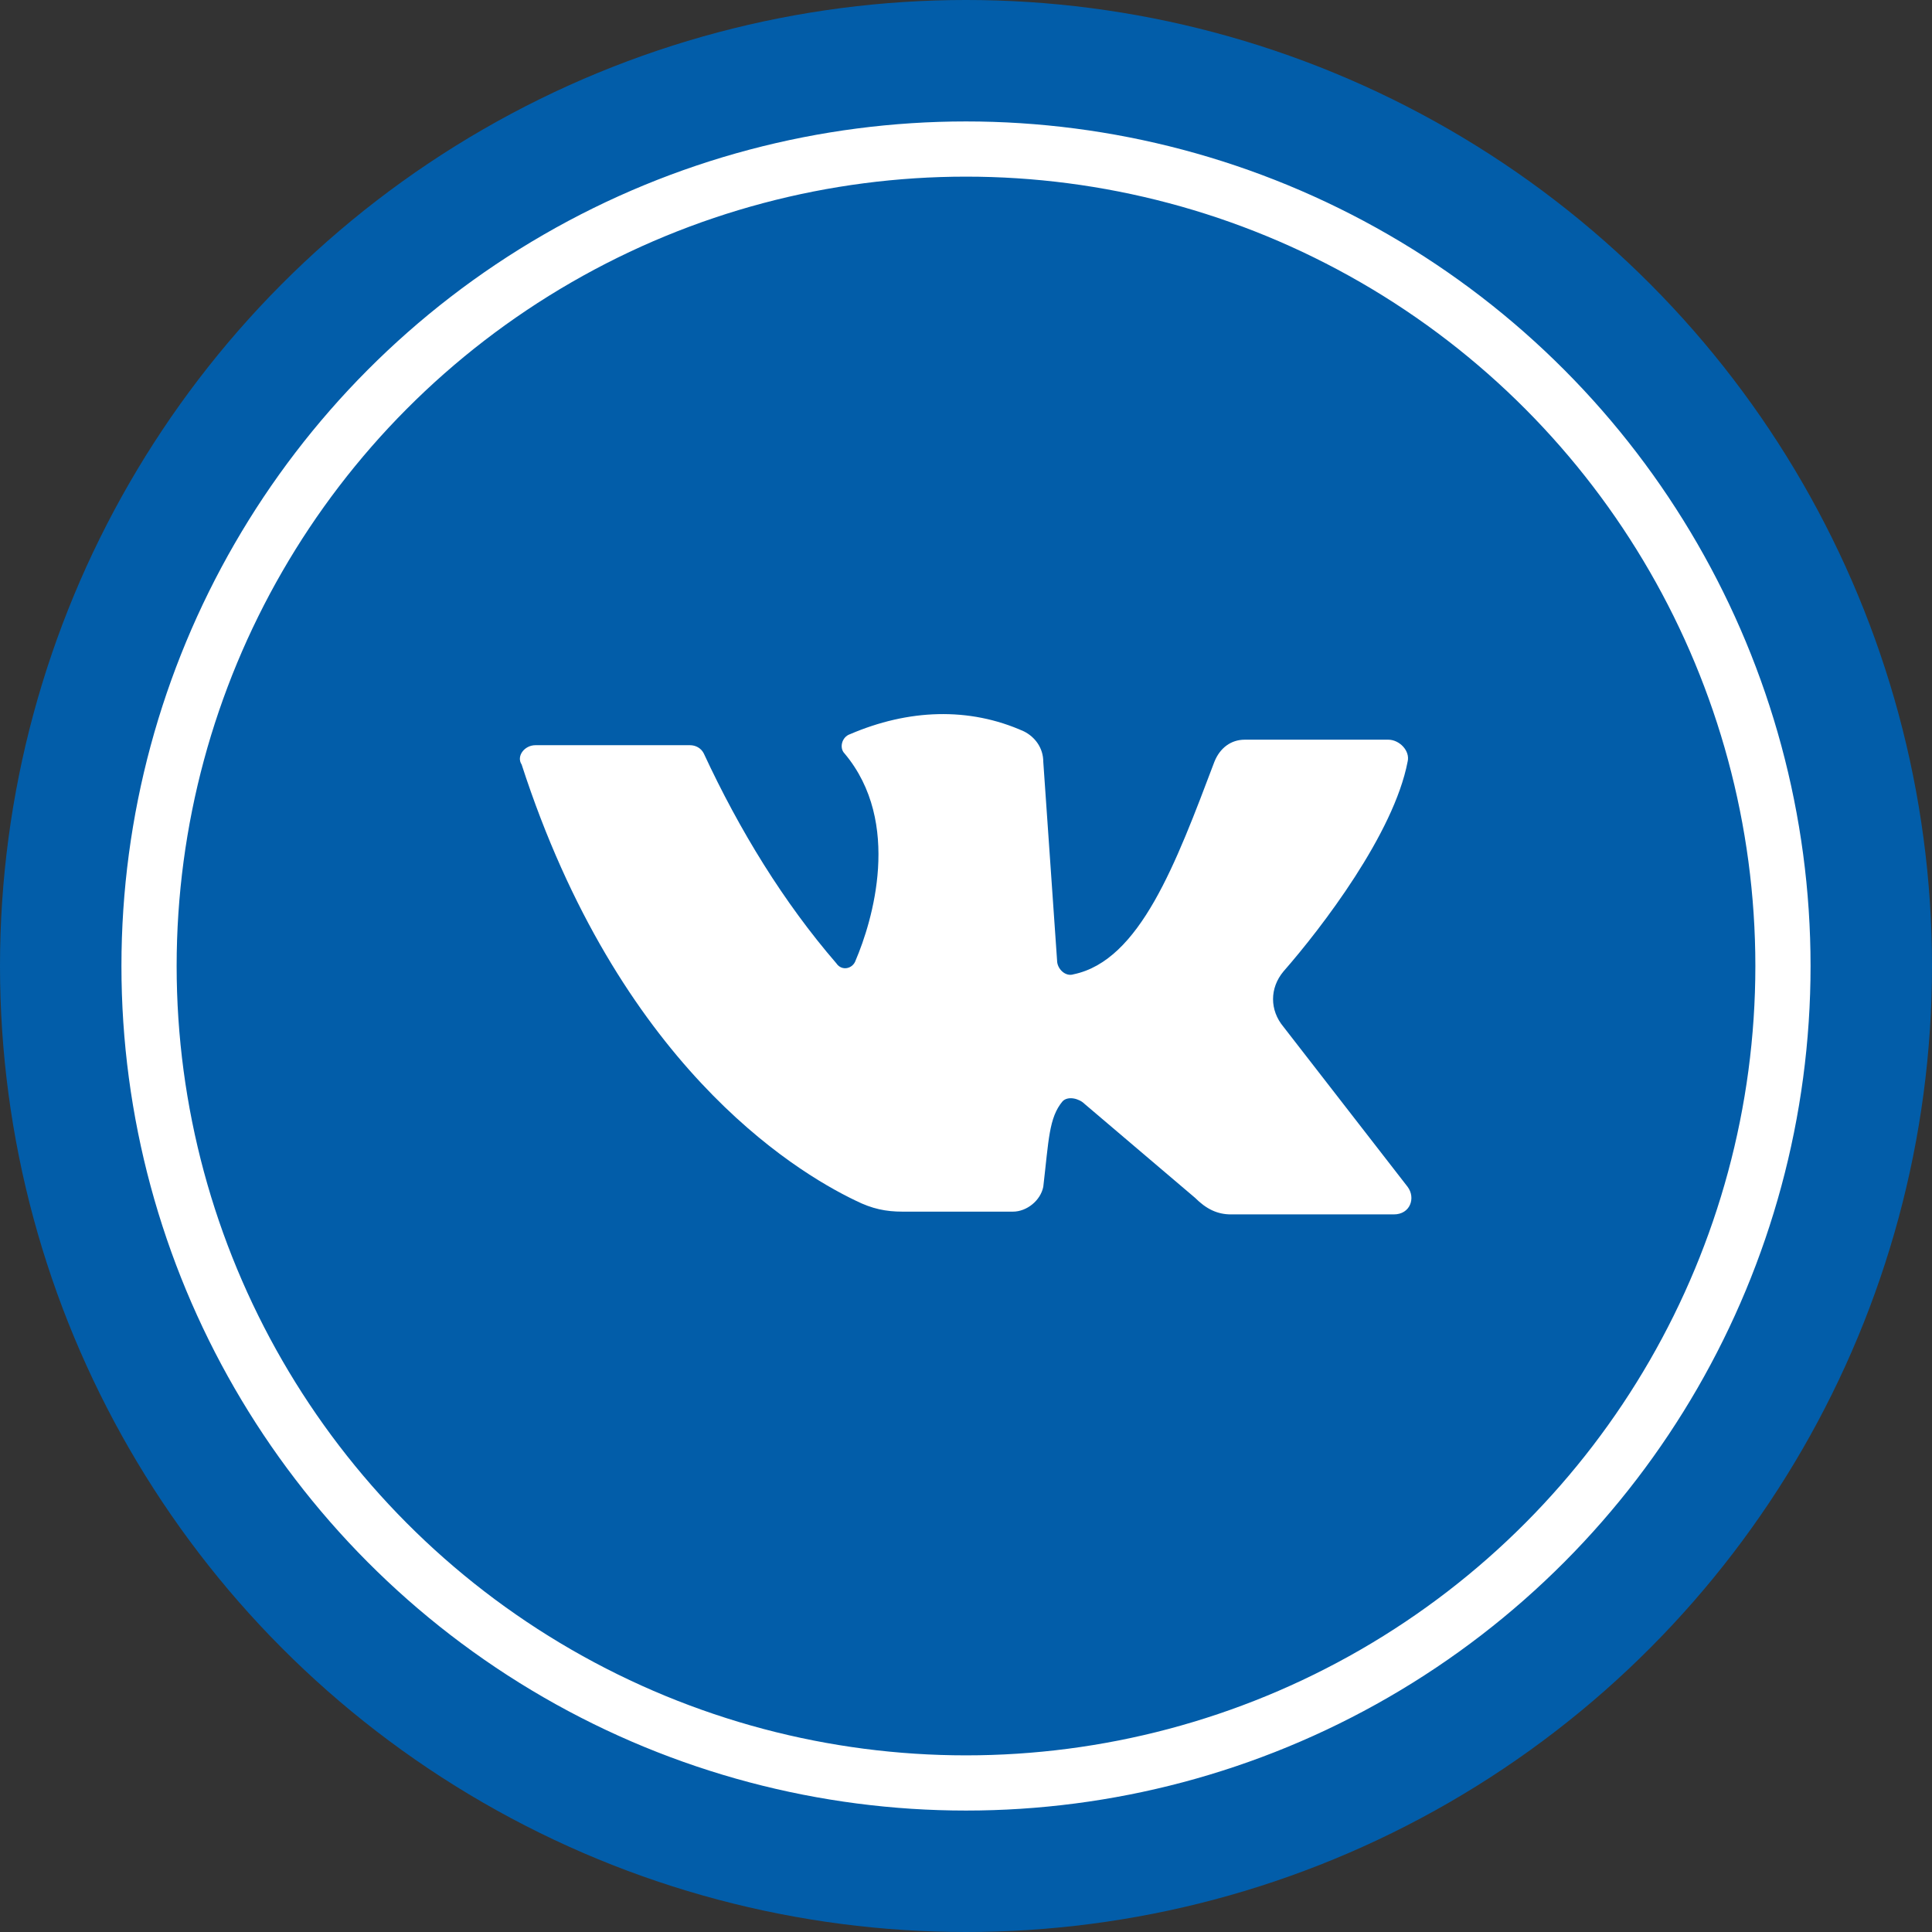 <?php xml version="1.0" encoding="utf-8"?>
<!-- Generator: Adobe Illustrator 24.1.1, SVG Export Plug-In . SVG Version: 6.00 Build 0)  -->
<svg version="1.1" id="Слой_1" xmlns="http://www.w3.org/2000/svg" xmlns:xlink="http://www.w3.org/1999/xlink" x="0px" y="0px"
	 viewBox="0 0 70 70" style="enable-background:new 0 0 70 70;" xml:space="preserve">
<rect x="0" y="0" width="70" height="70" fill="#333333" stroke="none"/>
<style type="text/css">
	.st0{fill:#025DA9;}
	.st1{fill:#025DA9;stroke:#FFFFFF;stroke-width:2;stroke-miterlimit:10;}
	.st2{fill:#FFFFFF;}
</style>
<g>
	<ellipse class="st0" cx="35" cy="35" rx="35" ry="35"/>
	<ellipse class="st1" cx="35" cy="35" rx="29.6" ry="29.6"/>
</g>
<path class="st2" d="M19.4,27c1.5,0,4.6,0,5.6,0c0.2,0,0.4,0.1,0.5,0.3c1.3,2.8,2.9,5.4,4.8,7.6c0.2,0.3,0.6,0.2,0.7-0.1
	c0.6-1.4,1.7-5-0.4-7.5c-0.2-0.2-0.1-0.6,0.2-0.7c2.1-0.9,4.3-1,6.3-0.1c0.4,0.2,0.7,0.6,0.7,1.1l0.5,7.2c0,0.3,0.3,0.6,0.6,0.5
	c2.4-0.5,3.7-4,5.1-7.7c0.2-0.5,0.6-0.8,1.1-0.8h5.2c0.4,0,0.8,0.4,0.7,0.8c-0.5,2.6-3.1,6-4.5,7.6c-0.5,0.6-0.5,1.4,0,2L51,43
	c0.3,0.4,0.1,1-0.5,1h-5.9c-0.5,0-0.9-0.2-1.3-0.6l-4-3.4c-0.2-0.2-0.6-0.3-0.8-0.1C38,40.5,38,41.3,37.8,43
	c-0.1,0.5-0.6,0.9-1.1,0.9h-4c-0.6,0-1.1-0.1-1.7-0.4c-2.3-1.1-8.6-5-12.1-15.8C18.7,27.4,19,27,19.4,27z"/>
</svg>

